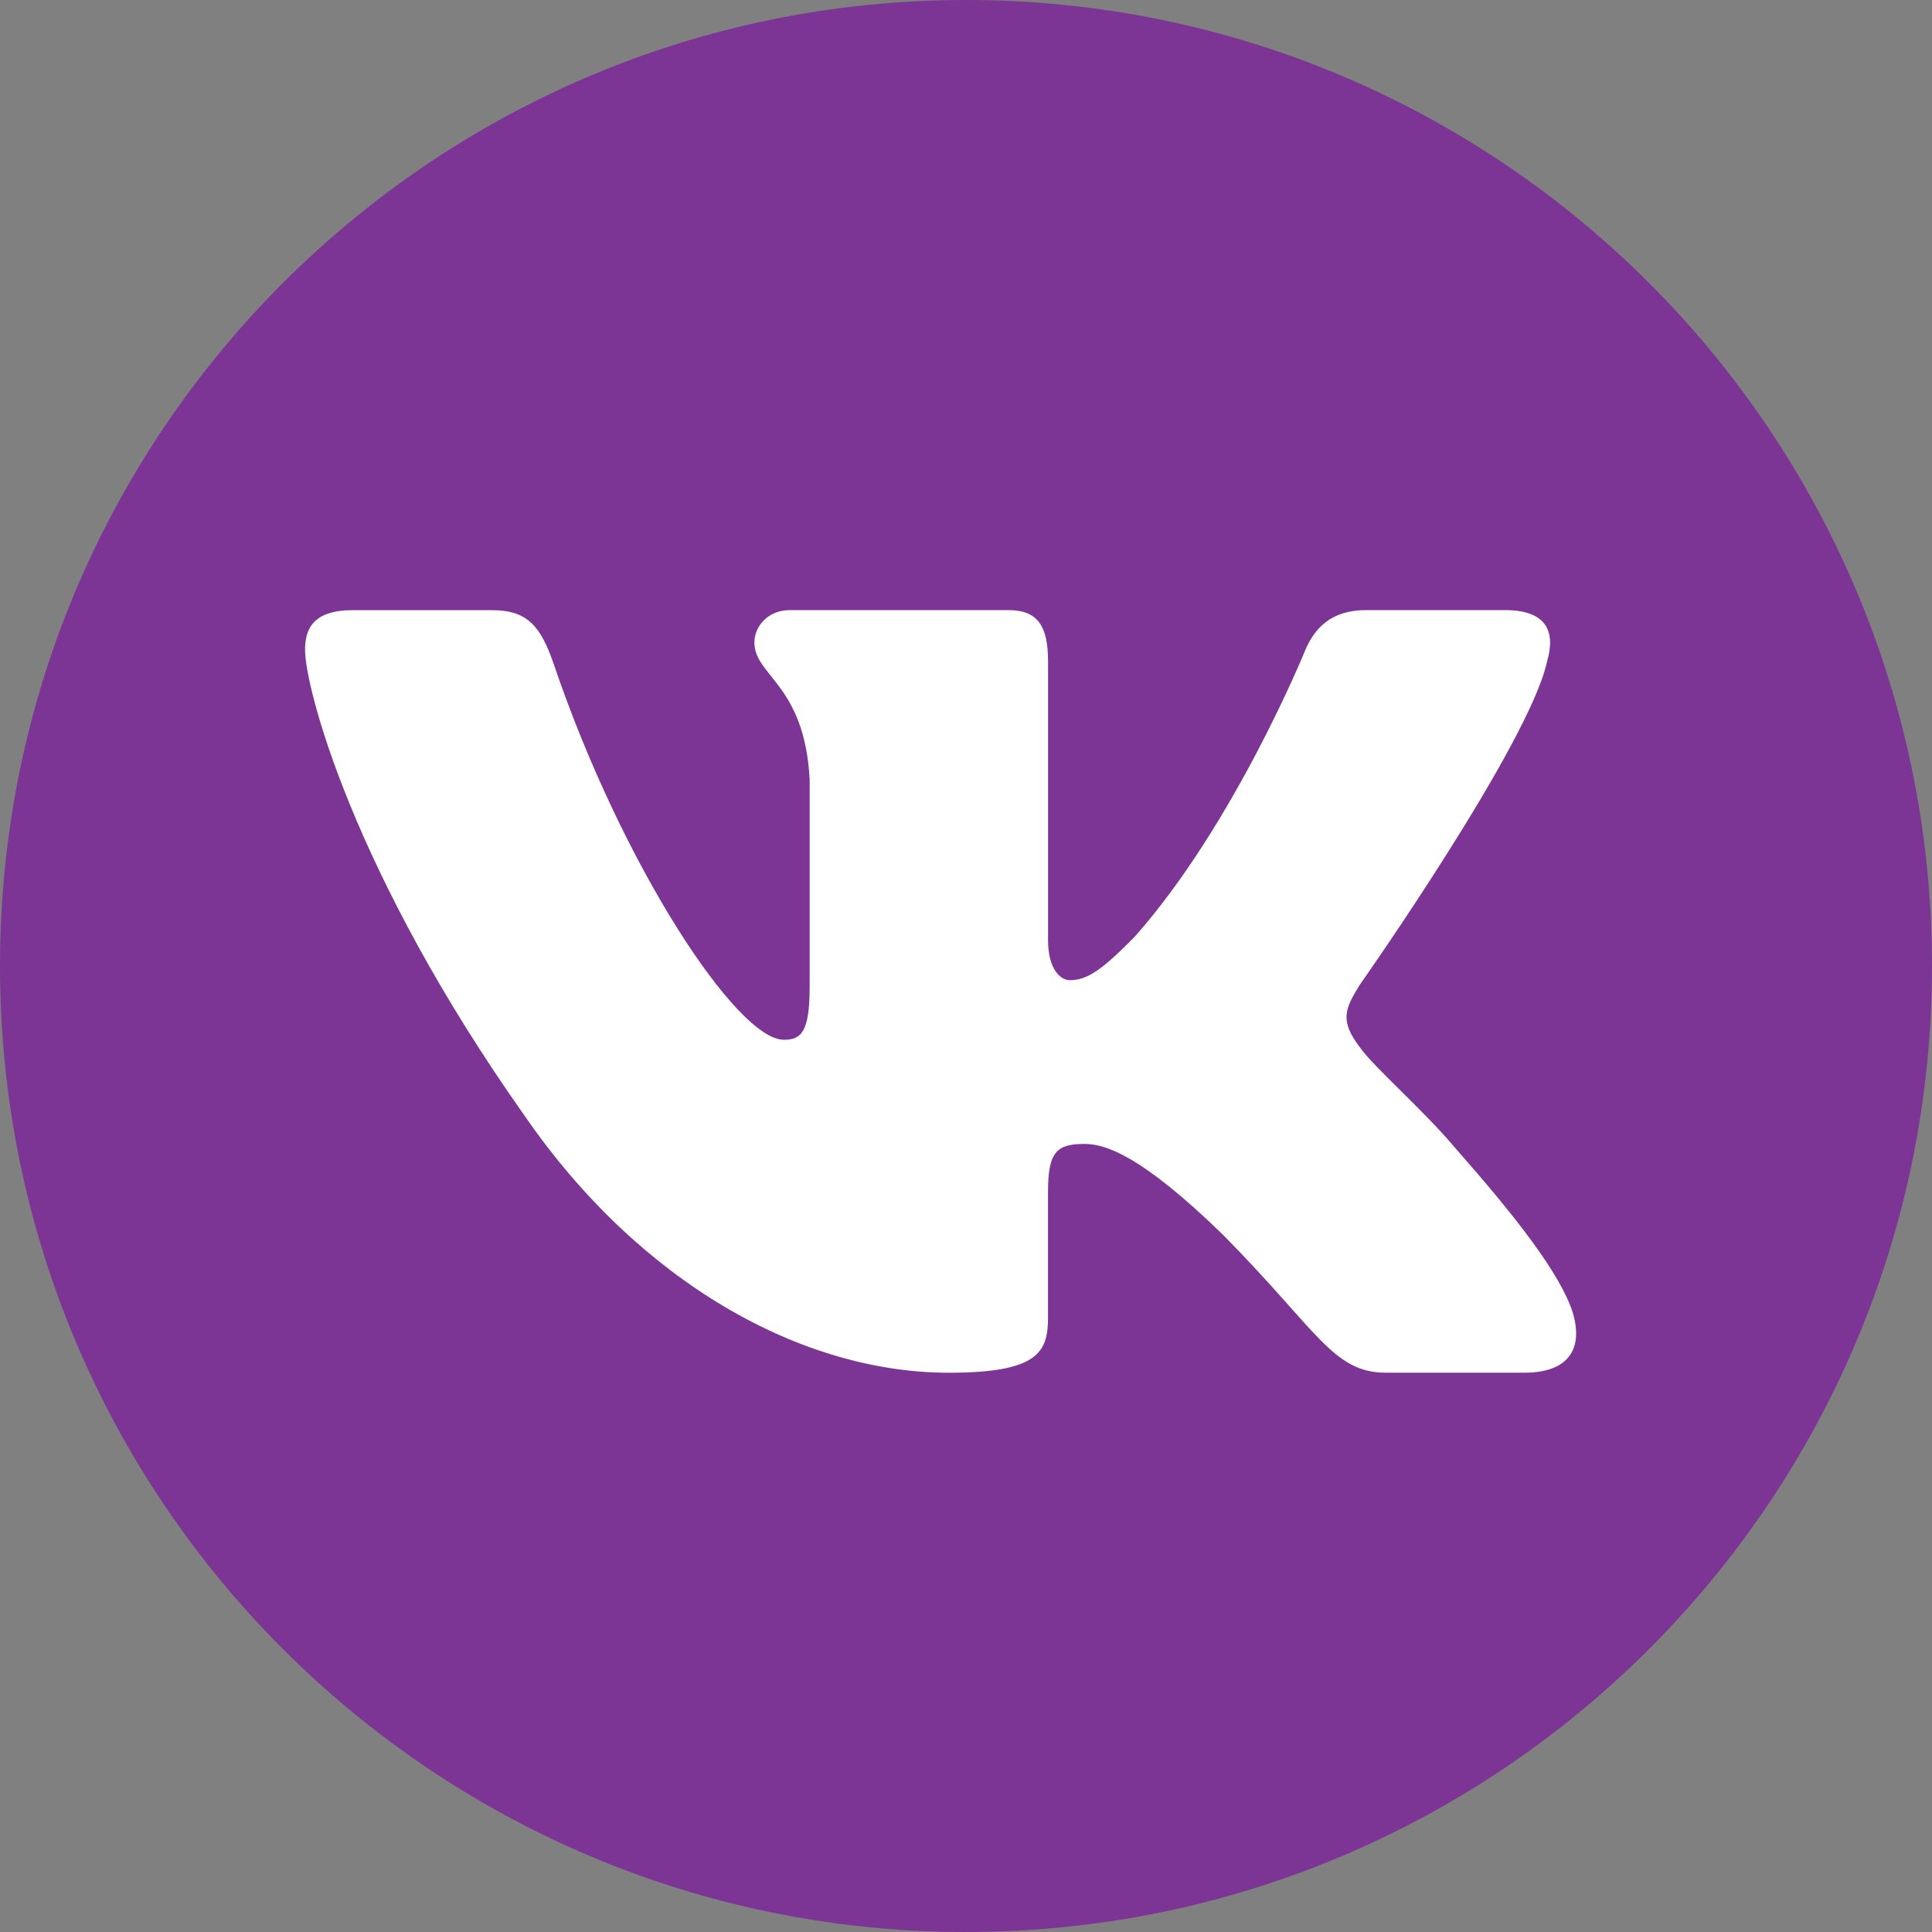 <?xml version="1.0" encoding="UTF-8"?> <svg xmlns="http://www.w3.org/2000/svg" width="38" height="38" viewBox="0 0 38 38" fill="none"><rect x="0" y="0" width="38" height="38" fill="#808080" stroke="none"/> <path d="M19 38C29.493 38 38 29.493 38 19C38 8.507 29.493 0 19 0C8.507 0 0 8.507 0 19C0 29.493 8.507 38 19 38Z" fill="#7C3595"></path> <path d="M30.427 13.016C30.602 12.43 30.427 12 29.601 12H26.865C26.169 12 25.851 12.372 25.676 12.78C25.676 12.78 24.285 16.207 22.314 18.429C21.677 19.075 21.387 19.279 21.04 19.279C20.866 19.279 20.614 19.075 20.614 18.489V13.016C20.614 12.313 20.413 12 19.833 12H15.534C15.1 12 14.838 12.325 14.838 12.635C14.838 13.301 15.824 13.454 15.925 15.33V19.398C15.925 20.289 15.766 20.451 15.417 20.451C14.49 20.451 12.234 17.012 10.896 13.075C10.635 12.31 10.372 12.001 9.673 12.001H6.938C6.156 12.001 6 12.373 6 12.781C6 13.515 6.927 17.145 10.318 21.945C12.579 25.223 15.761 27 18.661 27C20.399 27 20.613 26.605 20.613 25.925V23.447C20.613 22.658 20.779 22.5 21.329 22.5C21.733 22.5 22.43 22.706 24.053 24.285C25.907 26.158 26.214 26.999 27.255 26.999H29.99C30.771 26.999 31.162 26.604 30.937 25.825C30.691 25.05 29.805 23.922 28.63 22.588C27.991 21.826 27.037 21.007 26.746 20.598C26.341 20.07 26.458 19.837 26.746 19.368C26.748 19.369 30.08 14.628 30.427 13.016Z" fill="white"></path> </svg> 
